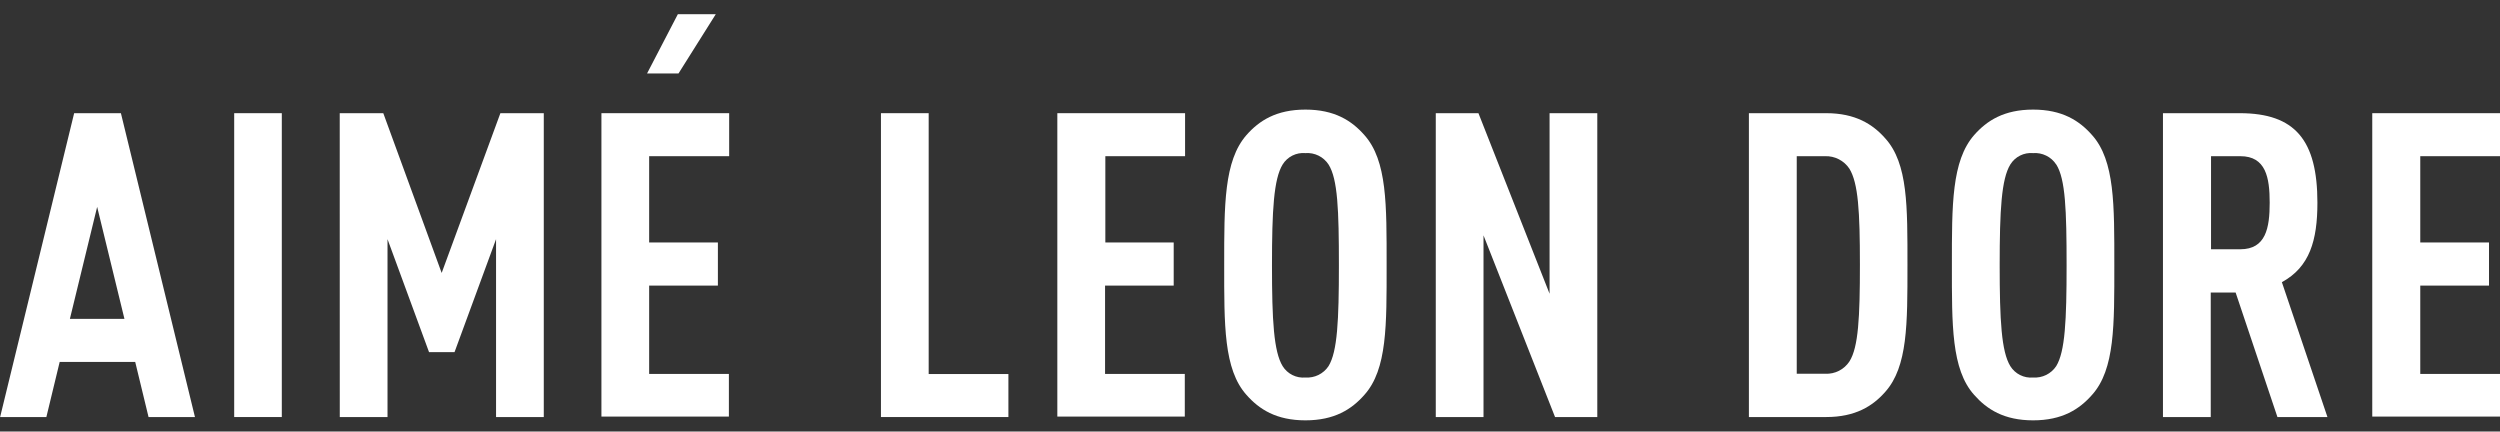 <svg width="168" height="29" viewBox="0 0 168 29" fill="none" xmlns="http://www.w3.org/2000/svg">
<rect x="0" y="0" width="168" height="29" fill="#333333" stroke="none"/>
<path d="M22.83 7.606H25.757L29.68 18.342L33.626 7.606H36.542V28.025H33.335V16.072L30.545 23.662H28.831L26.041 16.072V28.025H22.833L22.83 7.606Z" fill="white"/>
<path d="M15.738 28.025V7.606H18.937V28.025H15.738Z" fill="white"/>
<path d="M40.416 28.025V7.606H49V10.496H43.623V16.294H48.242V19.192H43.623V25.128H48.981V27.994H40.416V28.025Z" fill="white"/>
<path d="M59.2 28.025V7.606H62.407V25.135H67.765V28.025H59.2Z" fill="white"/>
<path d="M71.053 28.025V7.606H79.637V10.496H74.279V16.294H78.872V19.192H74.26V25.128H79.618V27.994H71.053V28.025Z" fill="white"/>
<path d="M91.689 26.532C90.832 27.508 89.676 28.247 87.724 28.247C85.772 28.247 84.616 27.508 83.759 26.532C82.228 24.817 82.266 21.832 82.266 17.806C82.266 13.78 82.247 10.814 83.759 9.08C84.616 8.104 85.772 7.365 87.724 7.365C89.676 7.365 90.832 8.104 91.689 9.08C93.22 10.794 93.181 13.78 93.181 17.806C93.181 21.832 93.224 24.817 91.689 26.532ZM89.278 11.055C89.111 10.799 88.879 10.593 88.606 10.459C88.332 10.324 88.028 10.265 87.724 10.289C87.423 10.262 87.12 10.319 86.85 10.454C86.579 10.589 86.352 10.797 86.193 11.055C85.596 12.031 85.477 14.117 85.477 17.829C85.477 21.541 85.596 23.627 86.193 24.603C86.352 24.86 86.579 25.068 86.85 25.203C87.12 25.339 87.423 25.396 87.724 25.369C88.027 25.39 88.331 25.33 88.604 25.196C88.877 25.061 89.11 24.857 89.278 24.603C89.875 23.627 89.974 21.541 89.974 17.829C89.974 14.117 89.898 12.031 89.278 11.055Z" fill="white"/>
<path d="M104.499 28.025L99.692 15.816V28.025H96.484V7.606H99.351L104.131 19.739V7.606H107.338V28.025H104.499Z" fill="white"/>
<path d="M126.689 26.333C125.851 27.29 124.676 28.025 122.724 28.025H117.526V7.606H122.724C124.676 7.606 125.851 8.345 126.689 9.298C128.22 10.99 128.181 13.891 128.181 17.825C128.181 21.759 128.201 24.638 126.689 26.333ZM124.278 11.334C124.1 11.066 123.856 10.849 123.57 10.702C123.284 10.555 122.965 10.484 122.643 10.496H120.741V25.116H122.655C122.977 25.132 123.297 25.063 123.584 24.916C123.871 24.769 124.114 24.549 124.289 24.278C124.886 23.321 124.986 21.331 124.986 17.772C124.986 14.212 124.875 12.303 124.278 11.334Z" fill="white"/>
<path d="M140.589 26.532C139.732 27.508 138.576 28.247 136.624 28.247C134.672 28.247 133.517 27.508 132.659 26.532C131.128 24.817 131.167 21.832 131.167 17.806C131.167 13.78 131.147 10.814 132.659 9.08C133.517 8.104 134.672 7.365 136.624 7.365C138.576 7.365 139.732 8.104 140.589 9.08C142.12 10.794 142.082 13.78 142.082 17.806C142.082 21.832 142.124 24.817 140.589 26.532ZM138.178 11.055C138.012 10.799 137.78 10.593 137.506 10.459C137.233 10.324 136.928 10.265 136.624 10.289C136.323 10.262 136.02 10.319 135.75 10.454C135.48 10.589 135.252 10.797 135.093 11.055C134.496 12.031 134.378 14.117 134.378 17.829C134.378 21.541 134.496 23.627 135.093 24.603C135.252 24.86 135.48 25.068 135.75 25.203C136.02 25.339 136.323 25.396 136.624 25.369C136.928 25.39 137.232 25.33 137.505 25.196C137.778 25.061 138.01 24.857 138.178 24.603C138.775 23.627 138.875 21.541 138.875 17.829C138.875 14.117 138.798 12.031 138.182 11.055H138.178Z" fill="white"/>
<path d="M153.043 28.025L150.234 19.658H148.562V28.025H145.351V7.606H150.51C154.234 7.606 155.73 9.421 155.73 13.623C155.73 16.153 155.213 17.944 153.342 18.962L156.404 28.025H153.043ZM150.552 10.496H148.581V16.75H150.552C152.266 16.75 152.523 15.315 152.523 13.623C152.523 11.931 152.266 10.496 150.552 10.496Z" fill="white"/>
<path d="M159.416 28.025V7.606H168V10.496H162.642V16.294H167.261V19.192H162.642V25.128H168V27.994H159.416V28.025Z" fill="white"/>
<path d="M45.594 4.939H43.481L45.551 0.955H48.1L45.594 4.939Z" fill="white"/>
<path d="M8.125 7.606L13.101 28.025H9.982L9.086 24.32H4.011L3.116 28.025H0.008L4.983 7.606H8.125ZM8.363 21.43L6.529 13.902L4.696 21.43H8.363Z" fill="white"/>
</svg>
